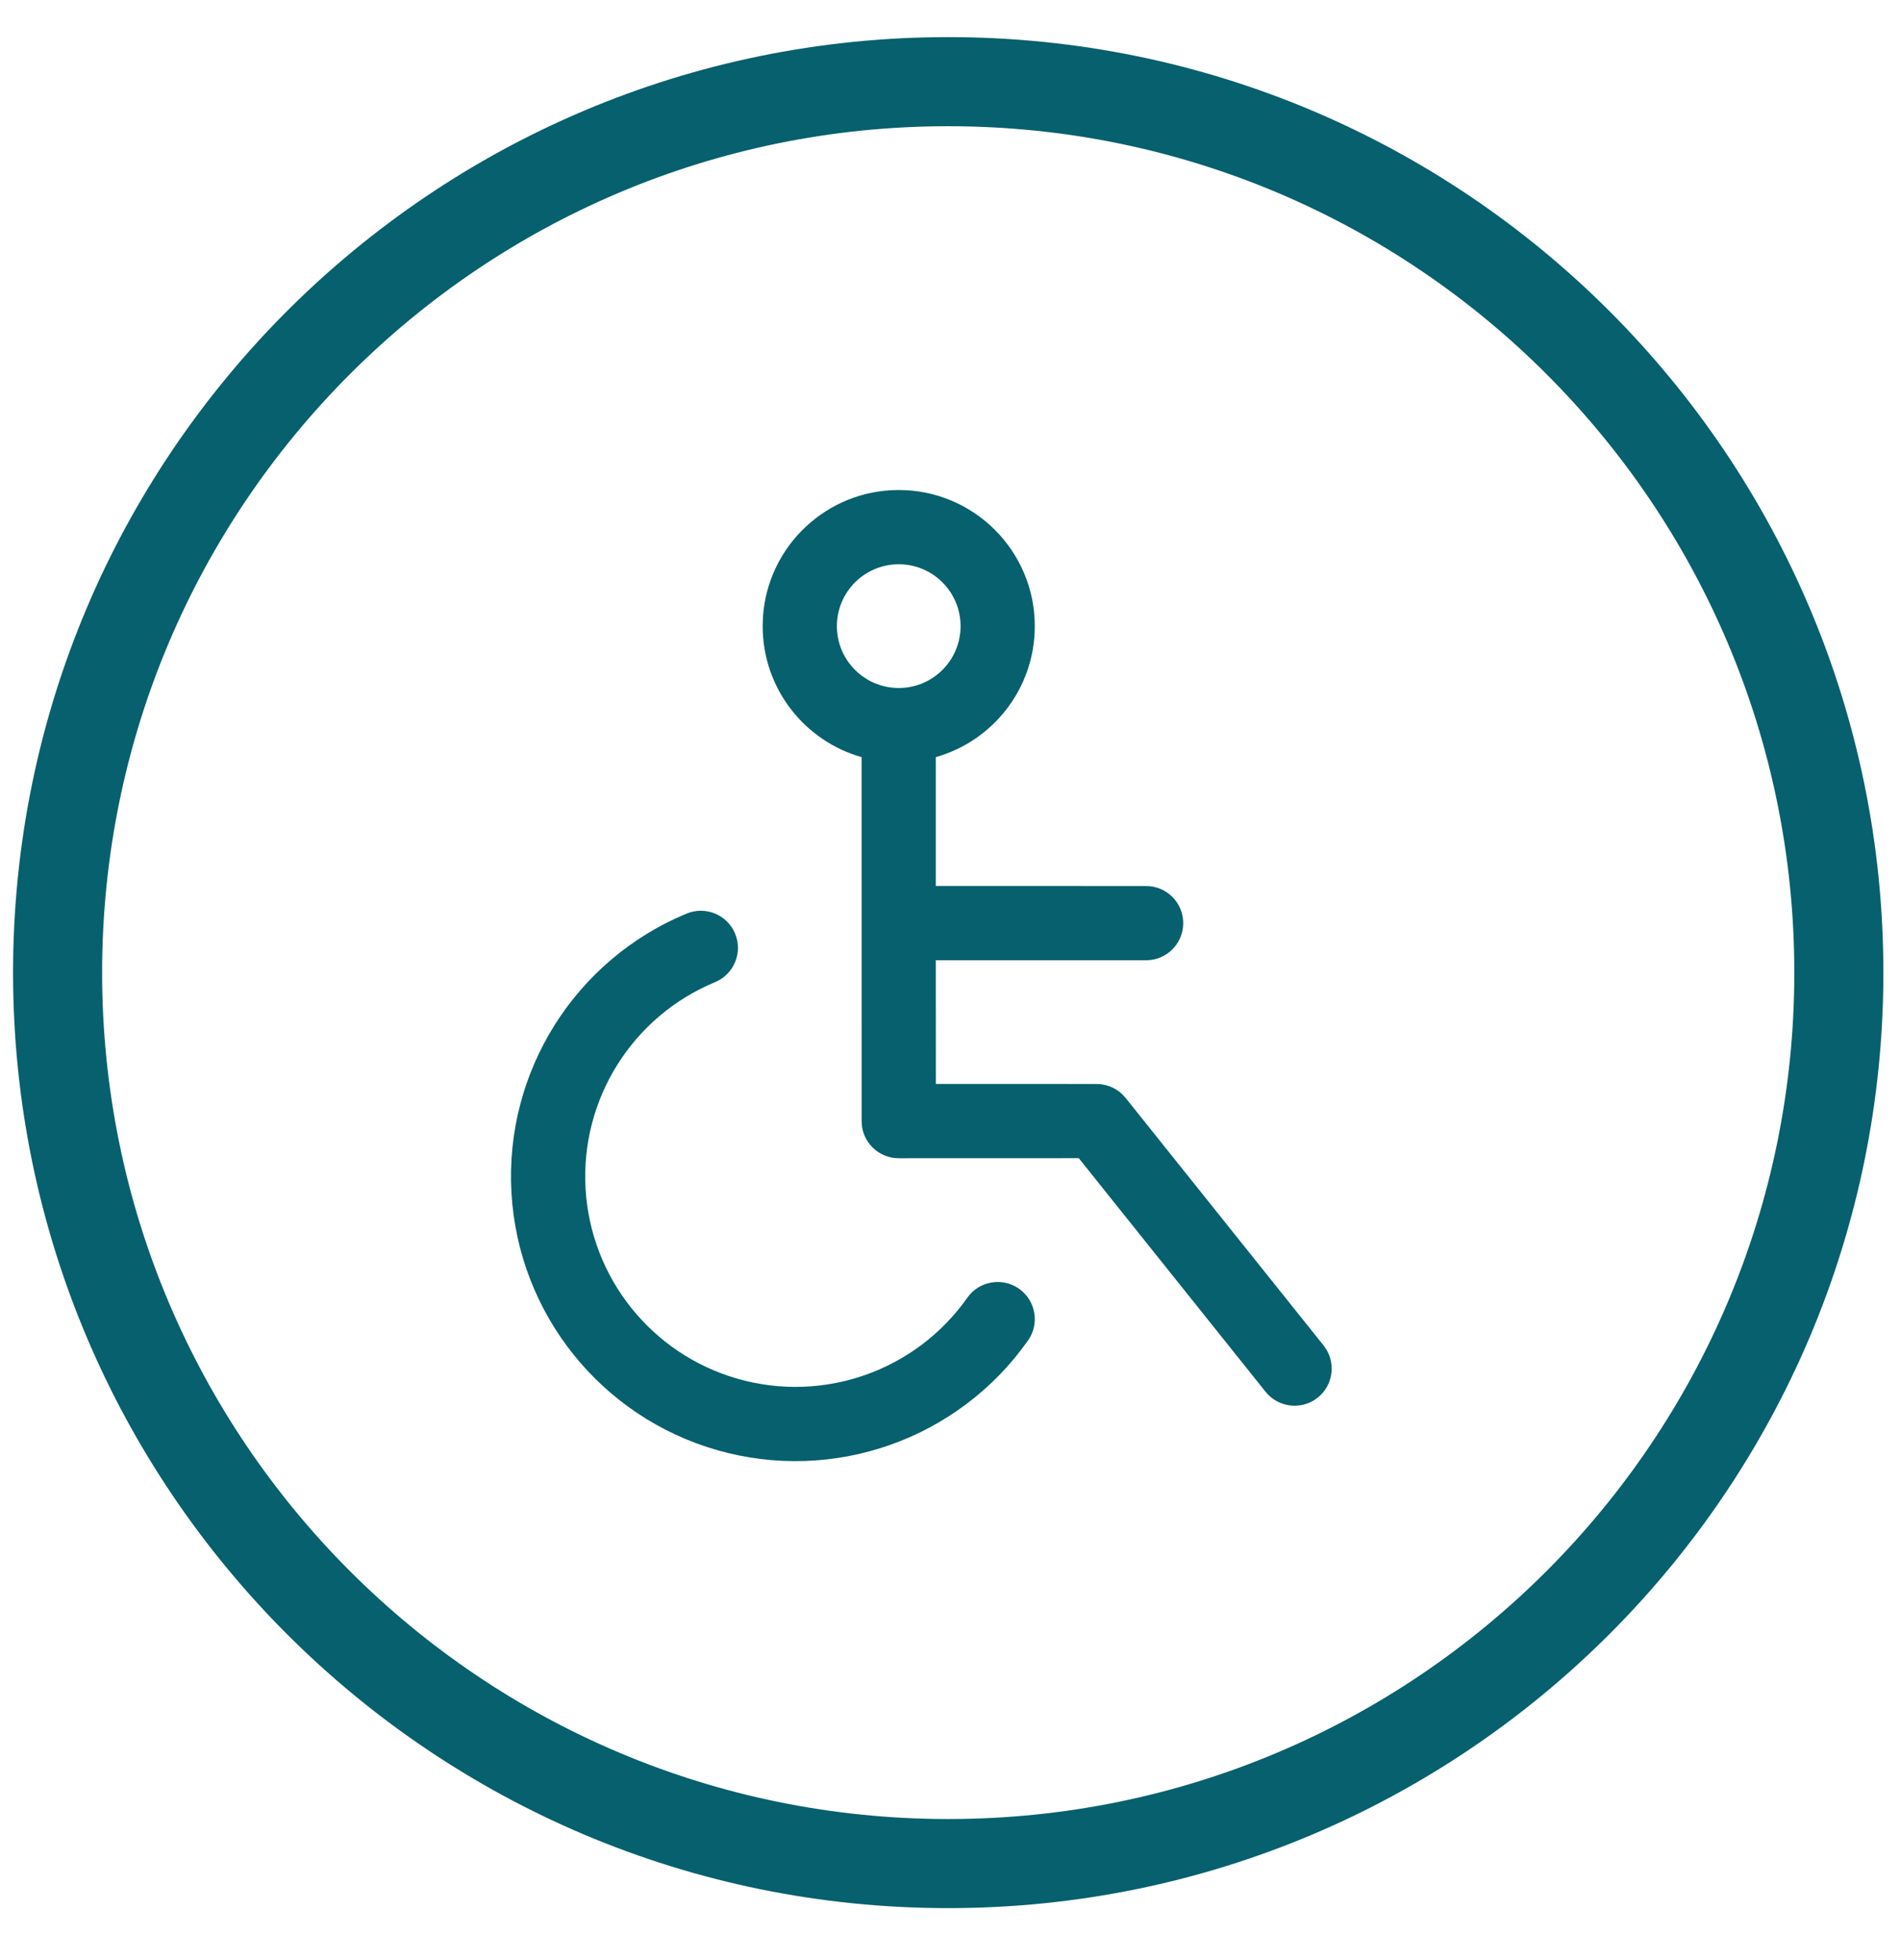<?xml version="1.0" encoding="UTF-8"?>
<svg width="32px" height="33px" viewBox="0 0 32 33" version="1.1" xmlns="http://www.w3.org/2000/svg" xmlns:xlink="http://www.w3.org/1999/xlink">
    <title>icon-fc-fr-accessibile</title>
    <g id="Page-1" stroke="none" stroke-width="1" fill="none" fill-rule="evenodd">
        <g id="12-dettaglio-alloggio" transform="translate(-951, -1395)" fill="#07606D" fill-rule="nonzero">
            <path d="M966.97,1395.625 C975.668,1395.625 982.72,1402.677 982.72,1411.375 C982.72,1420.073 975.668,1427.125 966.97,1427.125 C958.271,1427.125 951.22,1420.073 951.22,1411.375 C951.22,1402.677 958.271,1395.625 966.97,1395.625 Z M966.97,1397.125 C959.1,1397.125 952.72,1403.505 952.72,1411.375 C952.72,1419.245 959.1,1425.625 966.97,1425.625 C974.84,1425.625 981.22,1419.245 981.22,1411.375 C981.22,1403.505 974.84,1397.125 966.97,1397.125 Z M963.381,1410.719 C963.513,1411.038 963.361,1411.404 963.042,1411.536 C961.65,1412.112 960.776,1413.506 960.862,1415.01 C960.948,1416.514 961.976,1417.799 963.424,1418.213 C964.873,1418.627 966.424,1418.08 967.292,1416.848 C967.491,1416.566 967.881,1416.499 968.163,1416.697 C968.445,1416.896 968.513,1417.286 968.314,1417.568 C967.14,1419.234 965.04,1419.975 963.081,1419.415 C961.121,1418.855 959.73,1417.116 959.614,1415.081 C959.497,1413.047 960.681,1411.161 962.564,1410.381 C962.883,1410.249 963.249,1410.4 963.381,1410.719 Z M966.137,1403.25 C967.402,1403.25 968.428,1404.276 968.428,1405.542 C968.428,1406.591 967.723,1407.475 966.761,1407.747 L966.761,1409.916 L970.303,1409.917 C970.648,1409.917 970.928,1410.196 970.928,1410.542 C970.928,1410.887 970.648,1411.167 970.303,1411.167 L966.761,1411.166 L966.762,1413.249 L969.47,1413.25 C969.628,1413.25 969.779,1413.31 969.894,1413.416 L969.958,1413.485 L973.291,1417.651 C973.507,1417.921 973.463,1418.314 973.194,1418.53 C972.924,1418.745 972.531,1418.702 972.315,1418.432 L969.169,1414.499 L966.137,1414.5 C965.823,1414.5 965.563,1414.269 965.518,1413.967 L965.512,1413.875 L965.511,1407.747 C964.549,1407.475 963.845,1406.59 963.845,1405.542 L963.85,1405.385 C963.931,1404.192 964.924,1403.25 966.137,1403.25 Z M966.137,1404.5 C965.561,1404.5 965.095,1404.966 965.095,1405.542 C965.095,1406.117 965.561,1406.583 966.137,1406.583 C966.712,1406.583 967.178,1406.117 967.178,1405.542 C967.178,1404.966 966.712,1404.5 966.137,1404.5 Z" id="icon-fc-fr-accessibile"></path>
        </g>
    </g>
</svg>